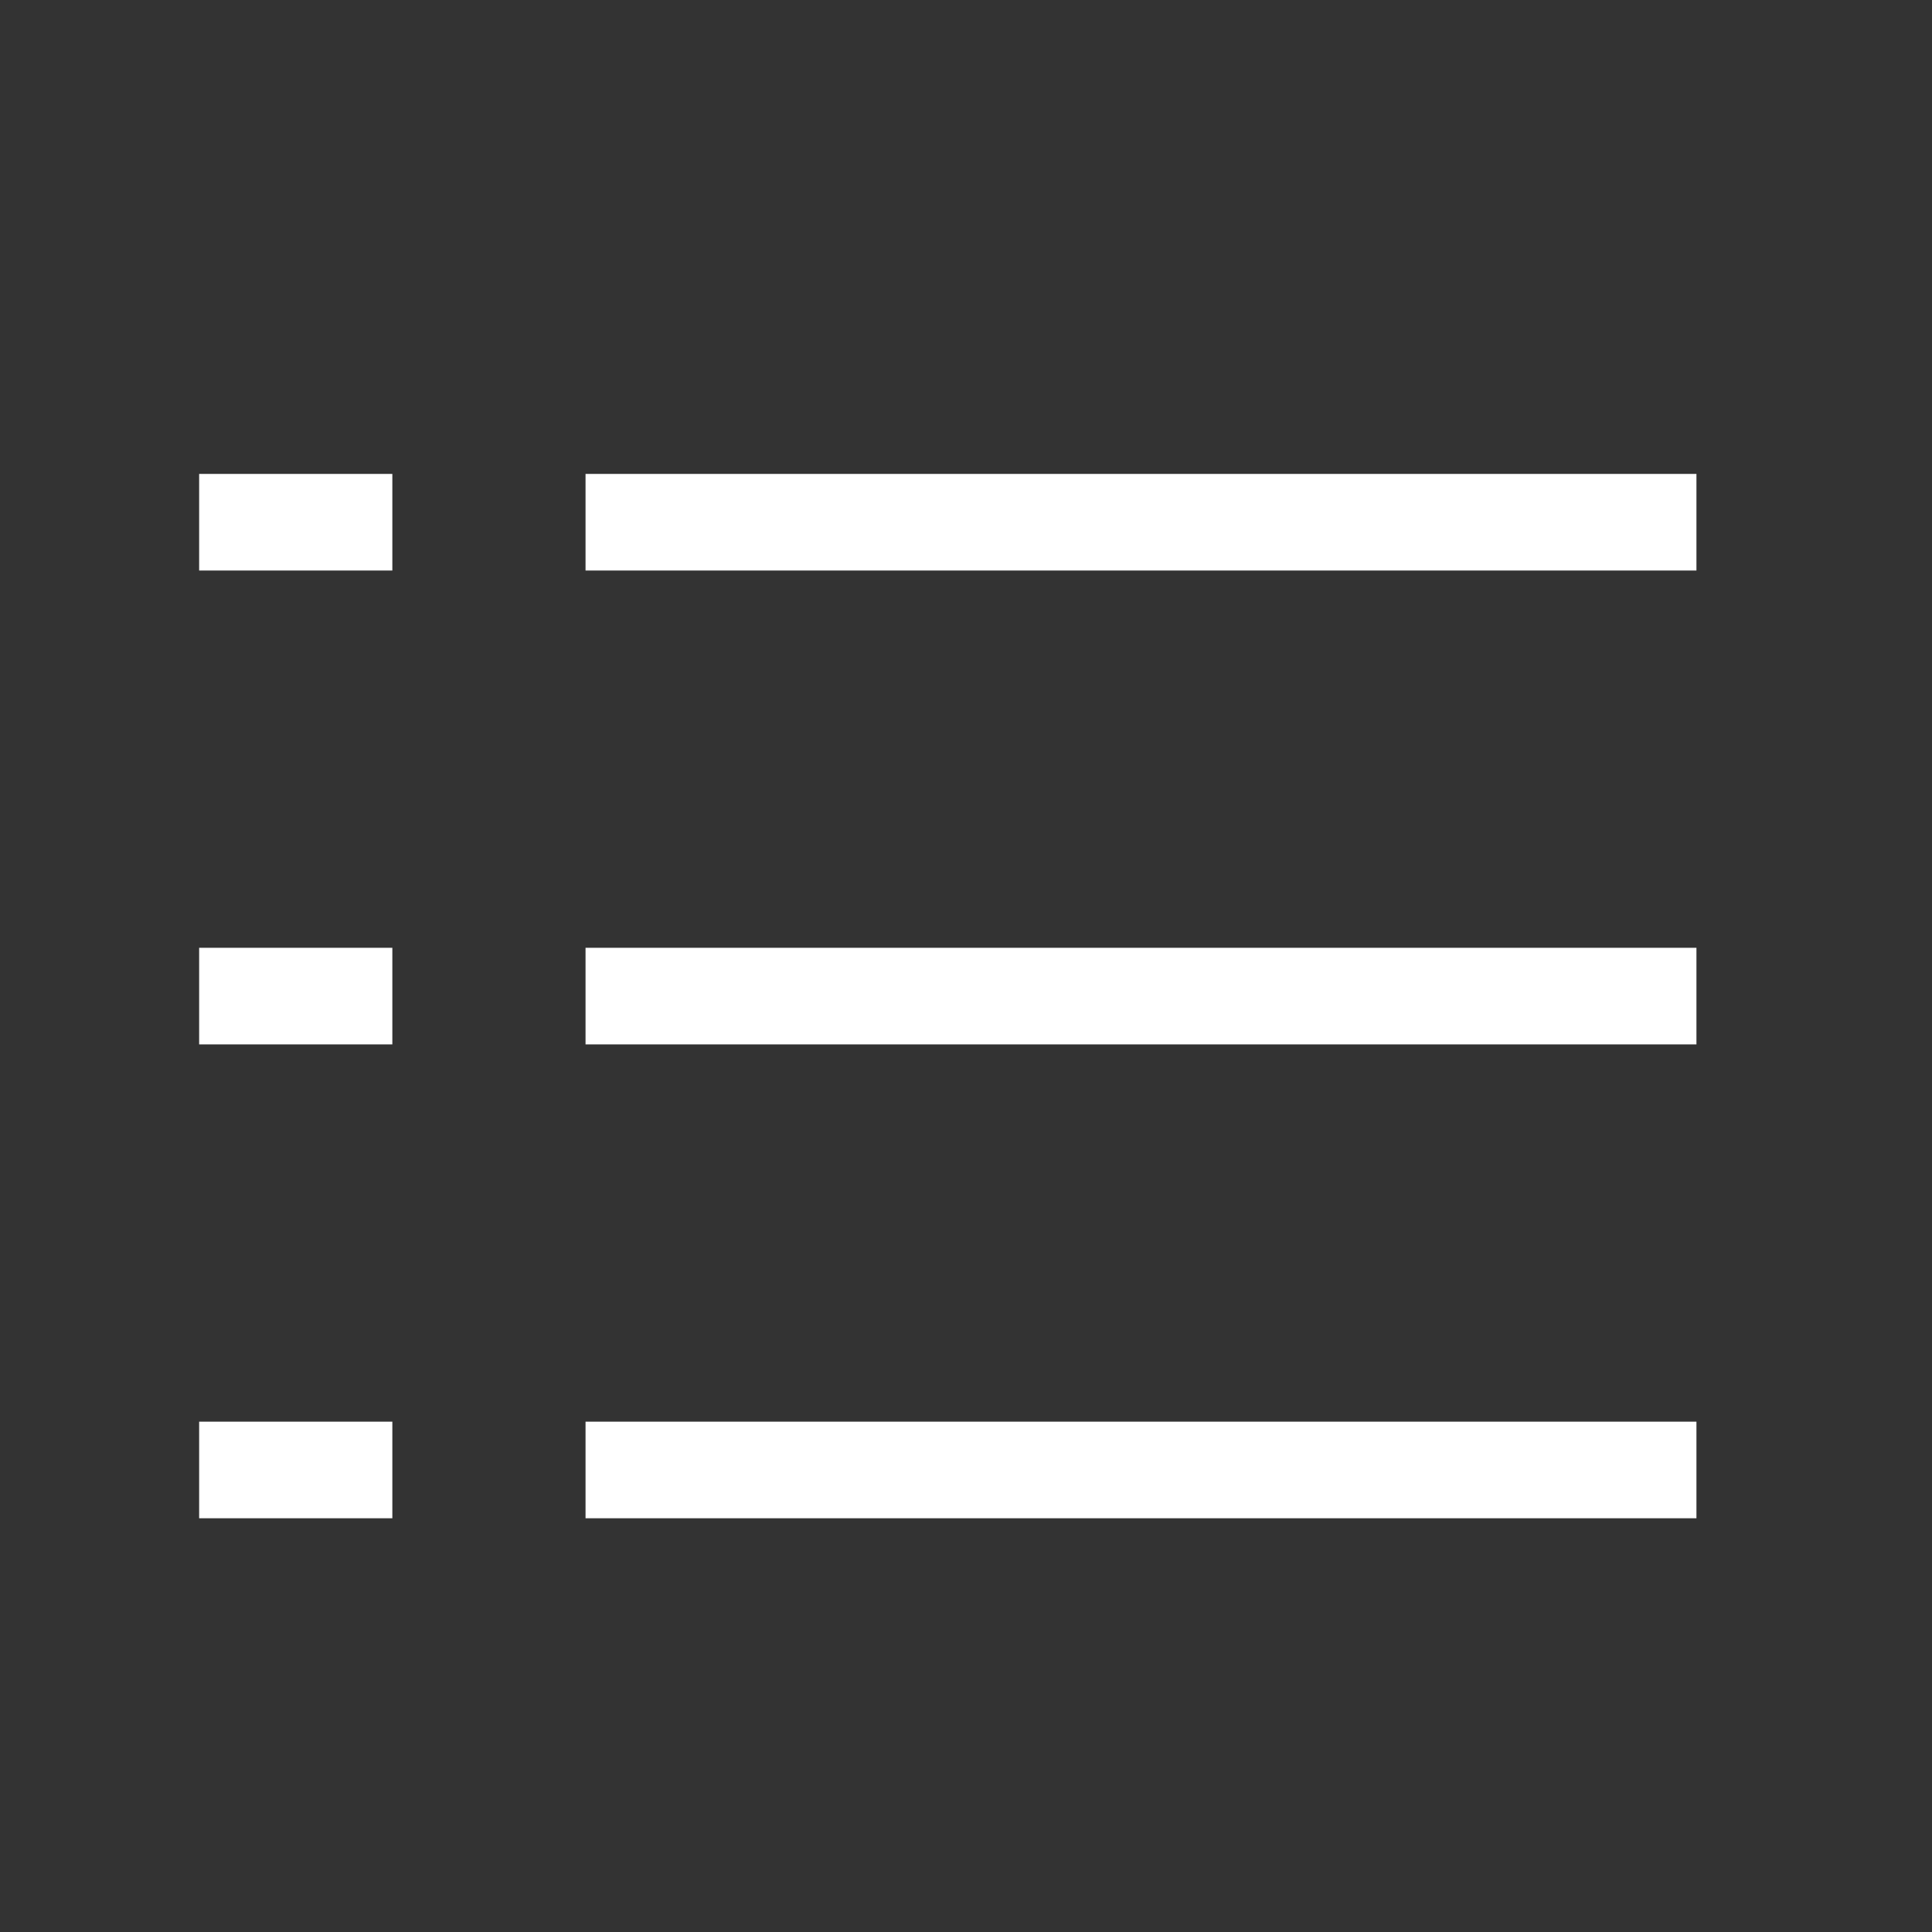 <svg width="40" height="40" viewBox="0 0 40 40" fill="none" xmlns="http://www.w3.org/2000/svg">
<rect x="0" y="0" width="40" height="40" fill="#333333" stroke="none"/>
<path d="M35.123 9.812H12.123V11.812H35.123V9.812Z" fill="white"/>
<path d="M35.123 19.623H12.123V21.623H35.123V19.623Z" fill="white"/>
<path d="M35.123 29.434H12.123V31.434H35.123V29.434Z" fill="white"/>
<path d="M8.123 9.812H4.123V11.812H8.123V9.812Z" fill="white"/>
<path d="M8.123 19.623H4.123V21.623H8.123V19.623Z" fill="white"/>
<path d="M8.123 29.434H4.123V31.434H8.123V29.434Z" fill="white"/>
</svg>
